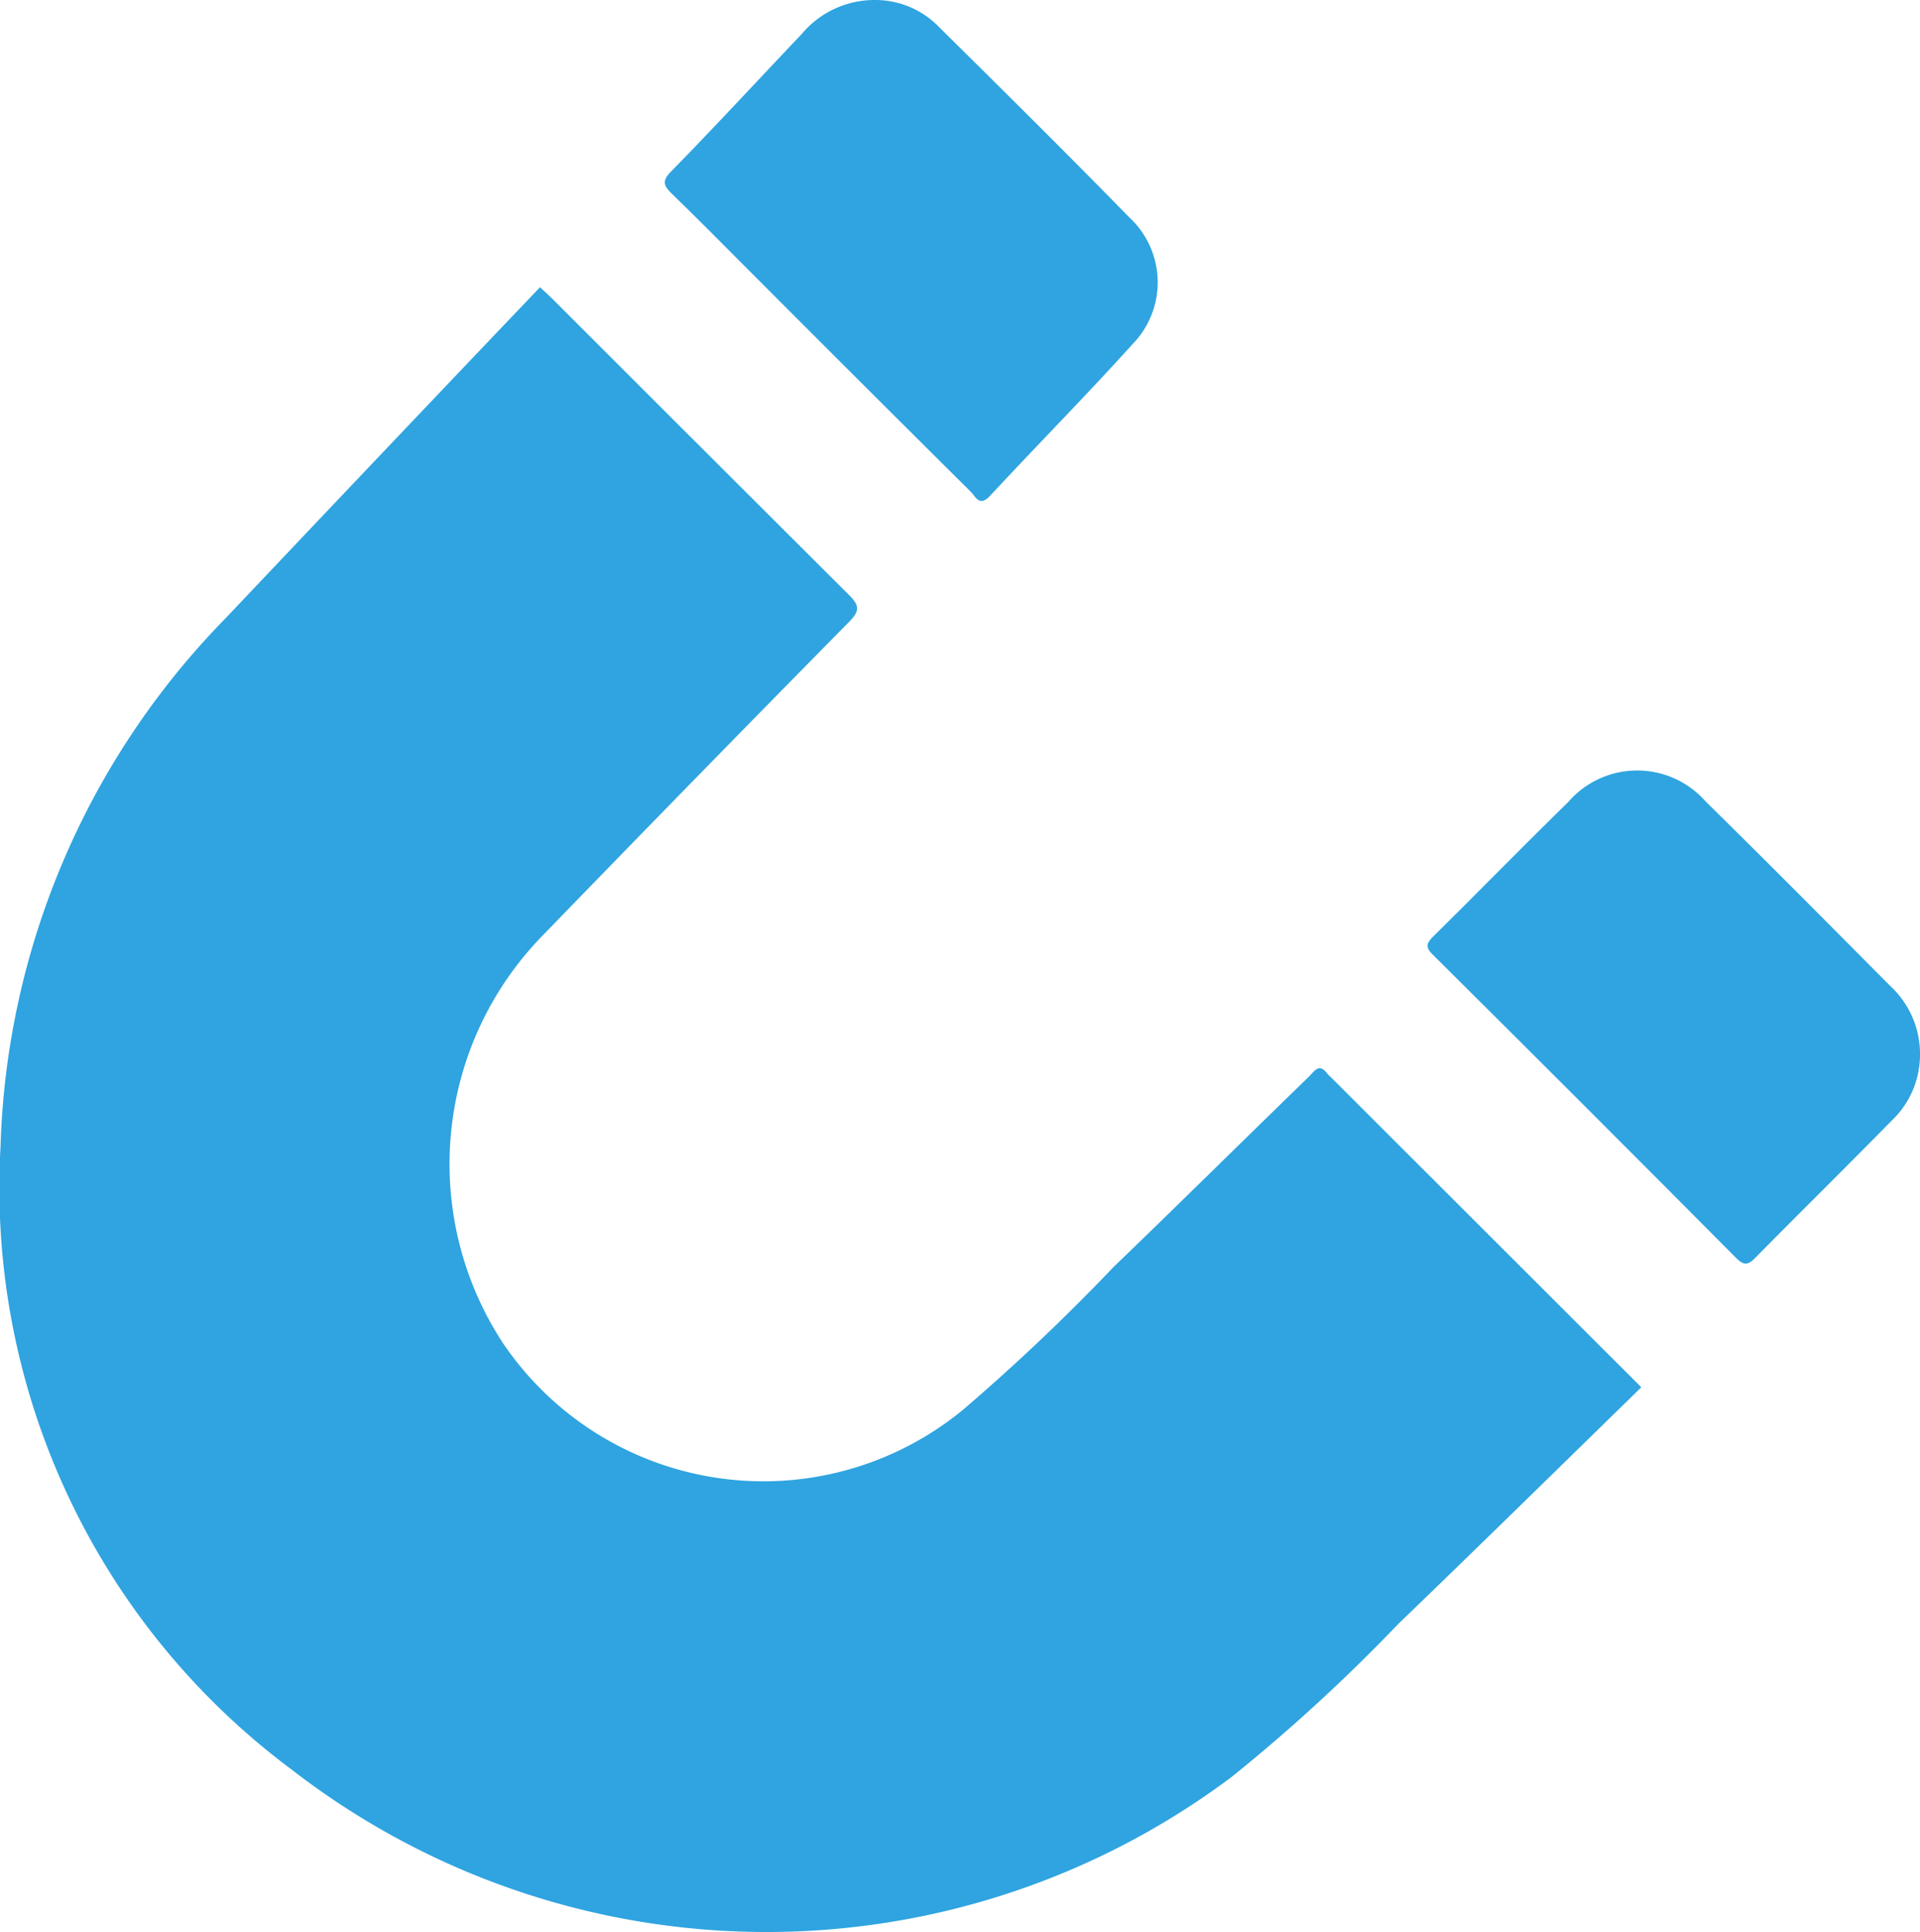 <svg xmlns="http://www.w3.org/2000/svg" viewBox="0 0 34 34.218"><title>atraccion</title><g id="Capa_2" data-name="Capa 2"><g id="Capa_1-2" data-name="Capa 1"><path d="M9.563,5.087c.082.077.158.145.23.217q2.616,2.616,5.235,5.227c.182.181.211.277.012.479q-2.718,2.758-5.412,5.54a5.791,5.791,0,0,0-.719,7.242,5.568,5.568,0,0,0,8.145,1.176,36.445,36.445,0,0,0,2.669-2.532c1.159-1.116,2.3-2.246,3.457-3.369.092-.09.178-.249.322-.055a.85.85,0,0,0,.073.074l5.49,5.484c-1.445,1.41-2.873,2.813-4.312,4.2a30.891,30.891,0,0,1-2.941,2.7,13.726,13.726,0,0,1-16.646-.128A12.843,12.843,0,0,1,.009,20.317a13.952,13.952,0,0,1,4-9.382Q6.549,8.25,9.1,5.572Z" fill="#2fa4e0"/><path d="M15.485,0a1.572,1.572,0,0,1,1.151.486C17.762,1.6,18.891,2.717,20,3.852A1.568,1.568,0,0,1,20.051,6.1c-.822.911-1.686,1.784-2.52,2.683-.189.2-.253.014-.342-.075Q15.307,6.839,13.43,4.957c-.508-.507-1.011-1.02-1.526-1.519-.148-.144-.192-.229-.021-.4.783-.8,1.547-1.628,2.32-2.442A1.677,1.677,0,0,1,15.485,0Z" fill="#2fa4e0"/><path d="M34,18.7a1.61,1.61,0,0,1-.5,1.146c-.8.816-1.62,1.622-2.424,2.438-.127.129-.2.126-.328,0q-2.682-2.7-5.379-5.379c-.139-.138-.1-.207.015-.323.8-.79,1.585-1.593,2.387-2.378a1.614,1.614,0,0,1,2.434-.008c1.1,1.08,2.182,2.174,3.268,3.266A1.64,1.64,0,0,1,34,18.7Z" fill="#2fa4e0"/></g></g></svg>